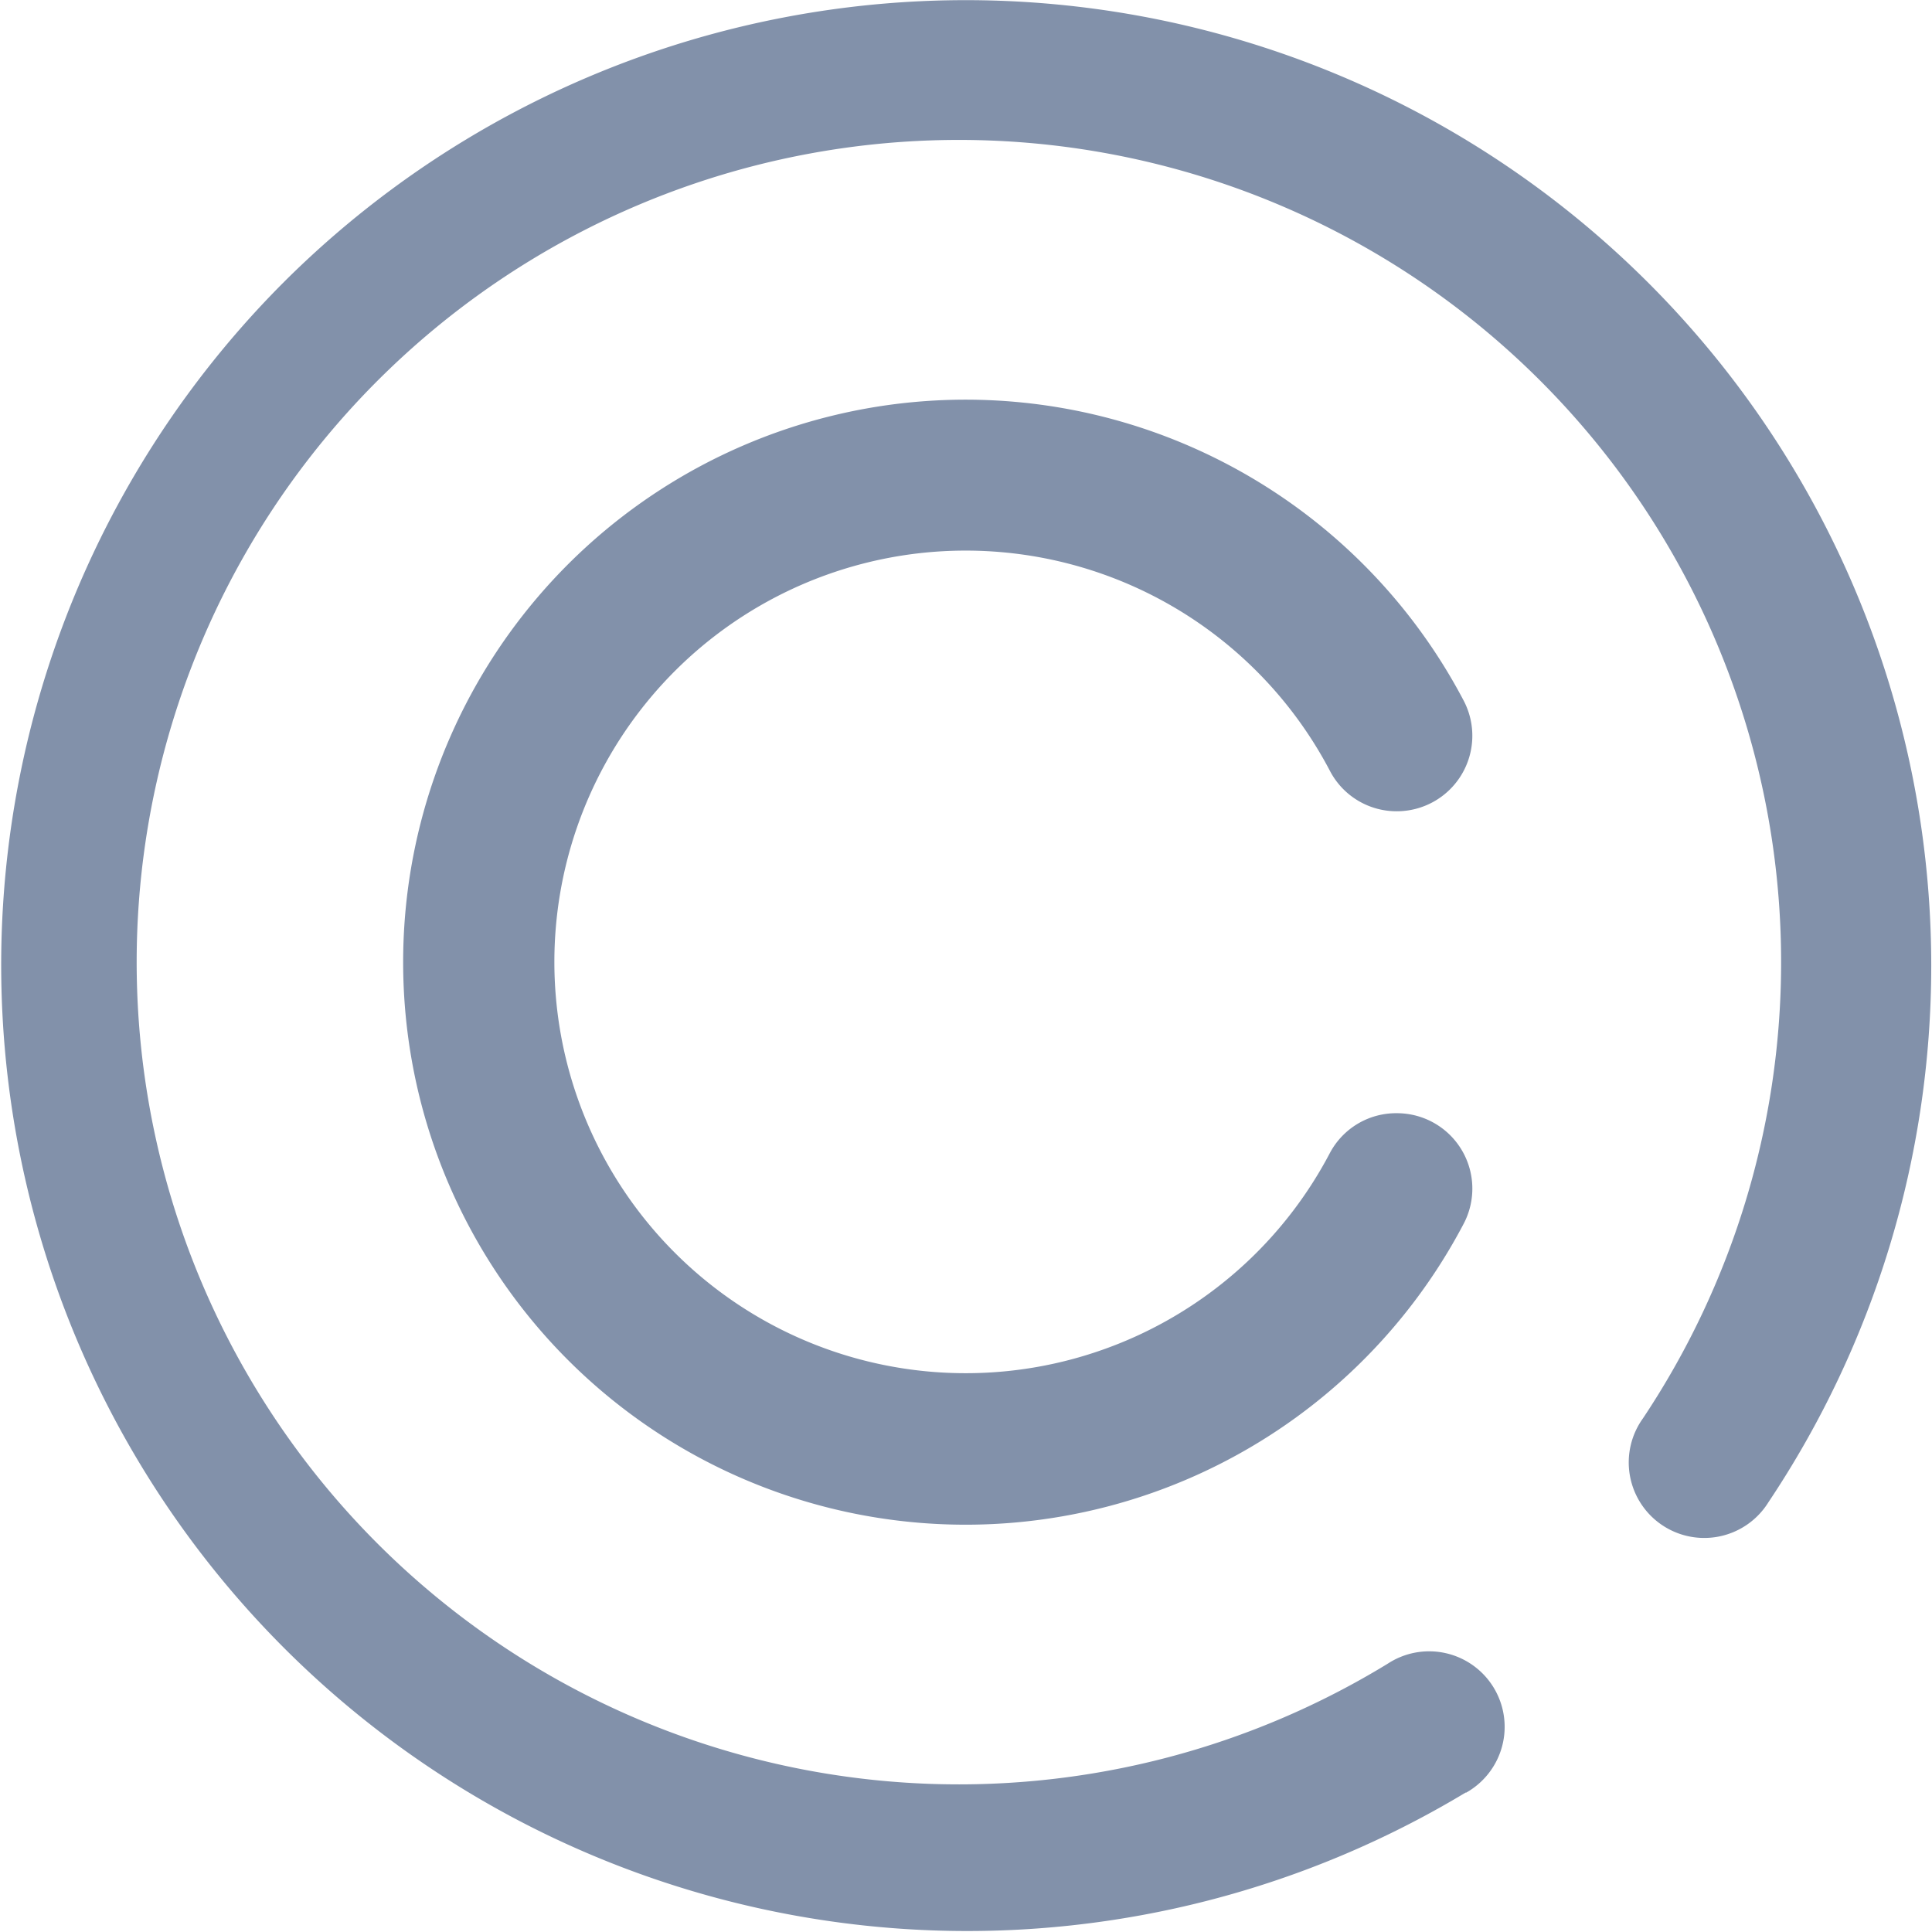 <svg xmlns="http://www.w3.org/2000/svg" width="20.264" height="20.264" viewBox="0 0 20.264 20.264"><defs><style>.a{fill:#8291aa;}</style></defs><path class="a" d="M14.651,11.676h0a.791.791,0,0,1,.7,1.161,5.9,5.9,0,1,1,0-5.49.792.792,0,0,1-.7,1.162h0a.788.788,0,0,1-.7-.42,4.314,4.314,0,1,0,0,4A.786.786,0,0,1,14.651,11.676Zm.724,7.128a.792.792,0,1,0-.82-1.354,8.624,8.624,0,1,1,2.677-2.573.792.792,0,1,0,1.316.88A10.127,10.127,0,0,0,2.968,2.968,10.133,10.133,0,0,0,15.375,18.8Zm0,0"/></svg>